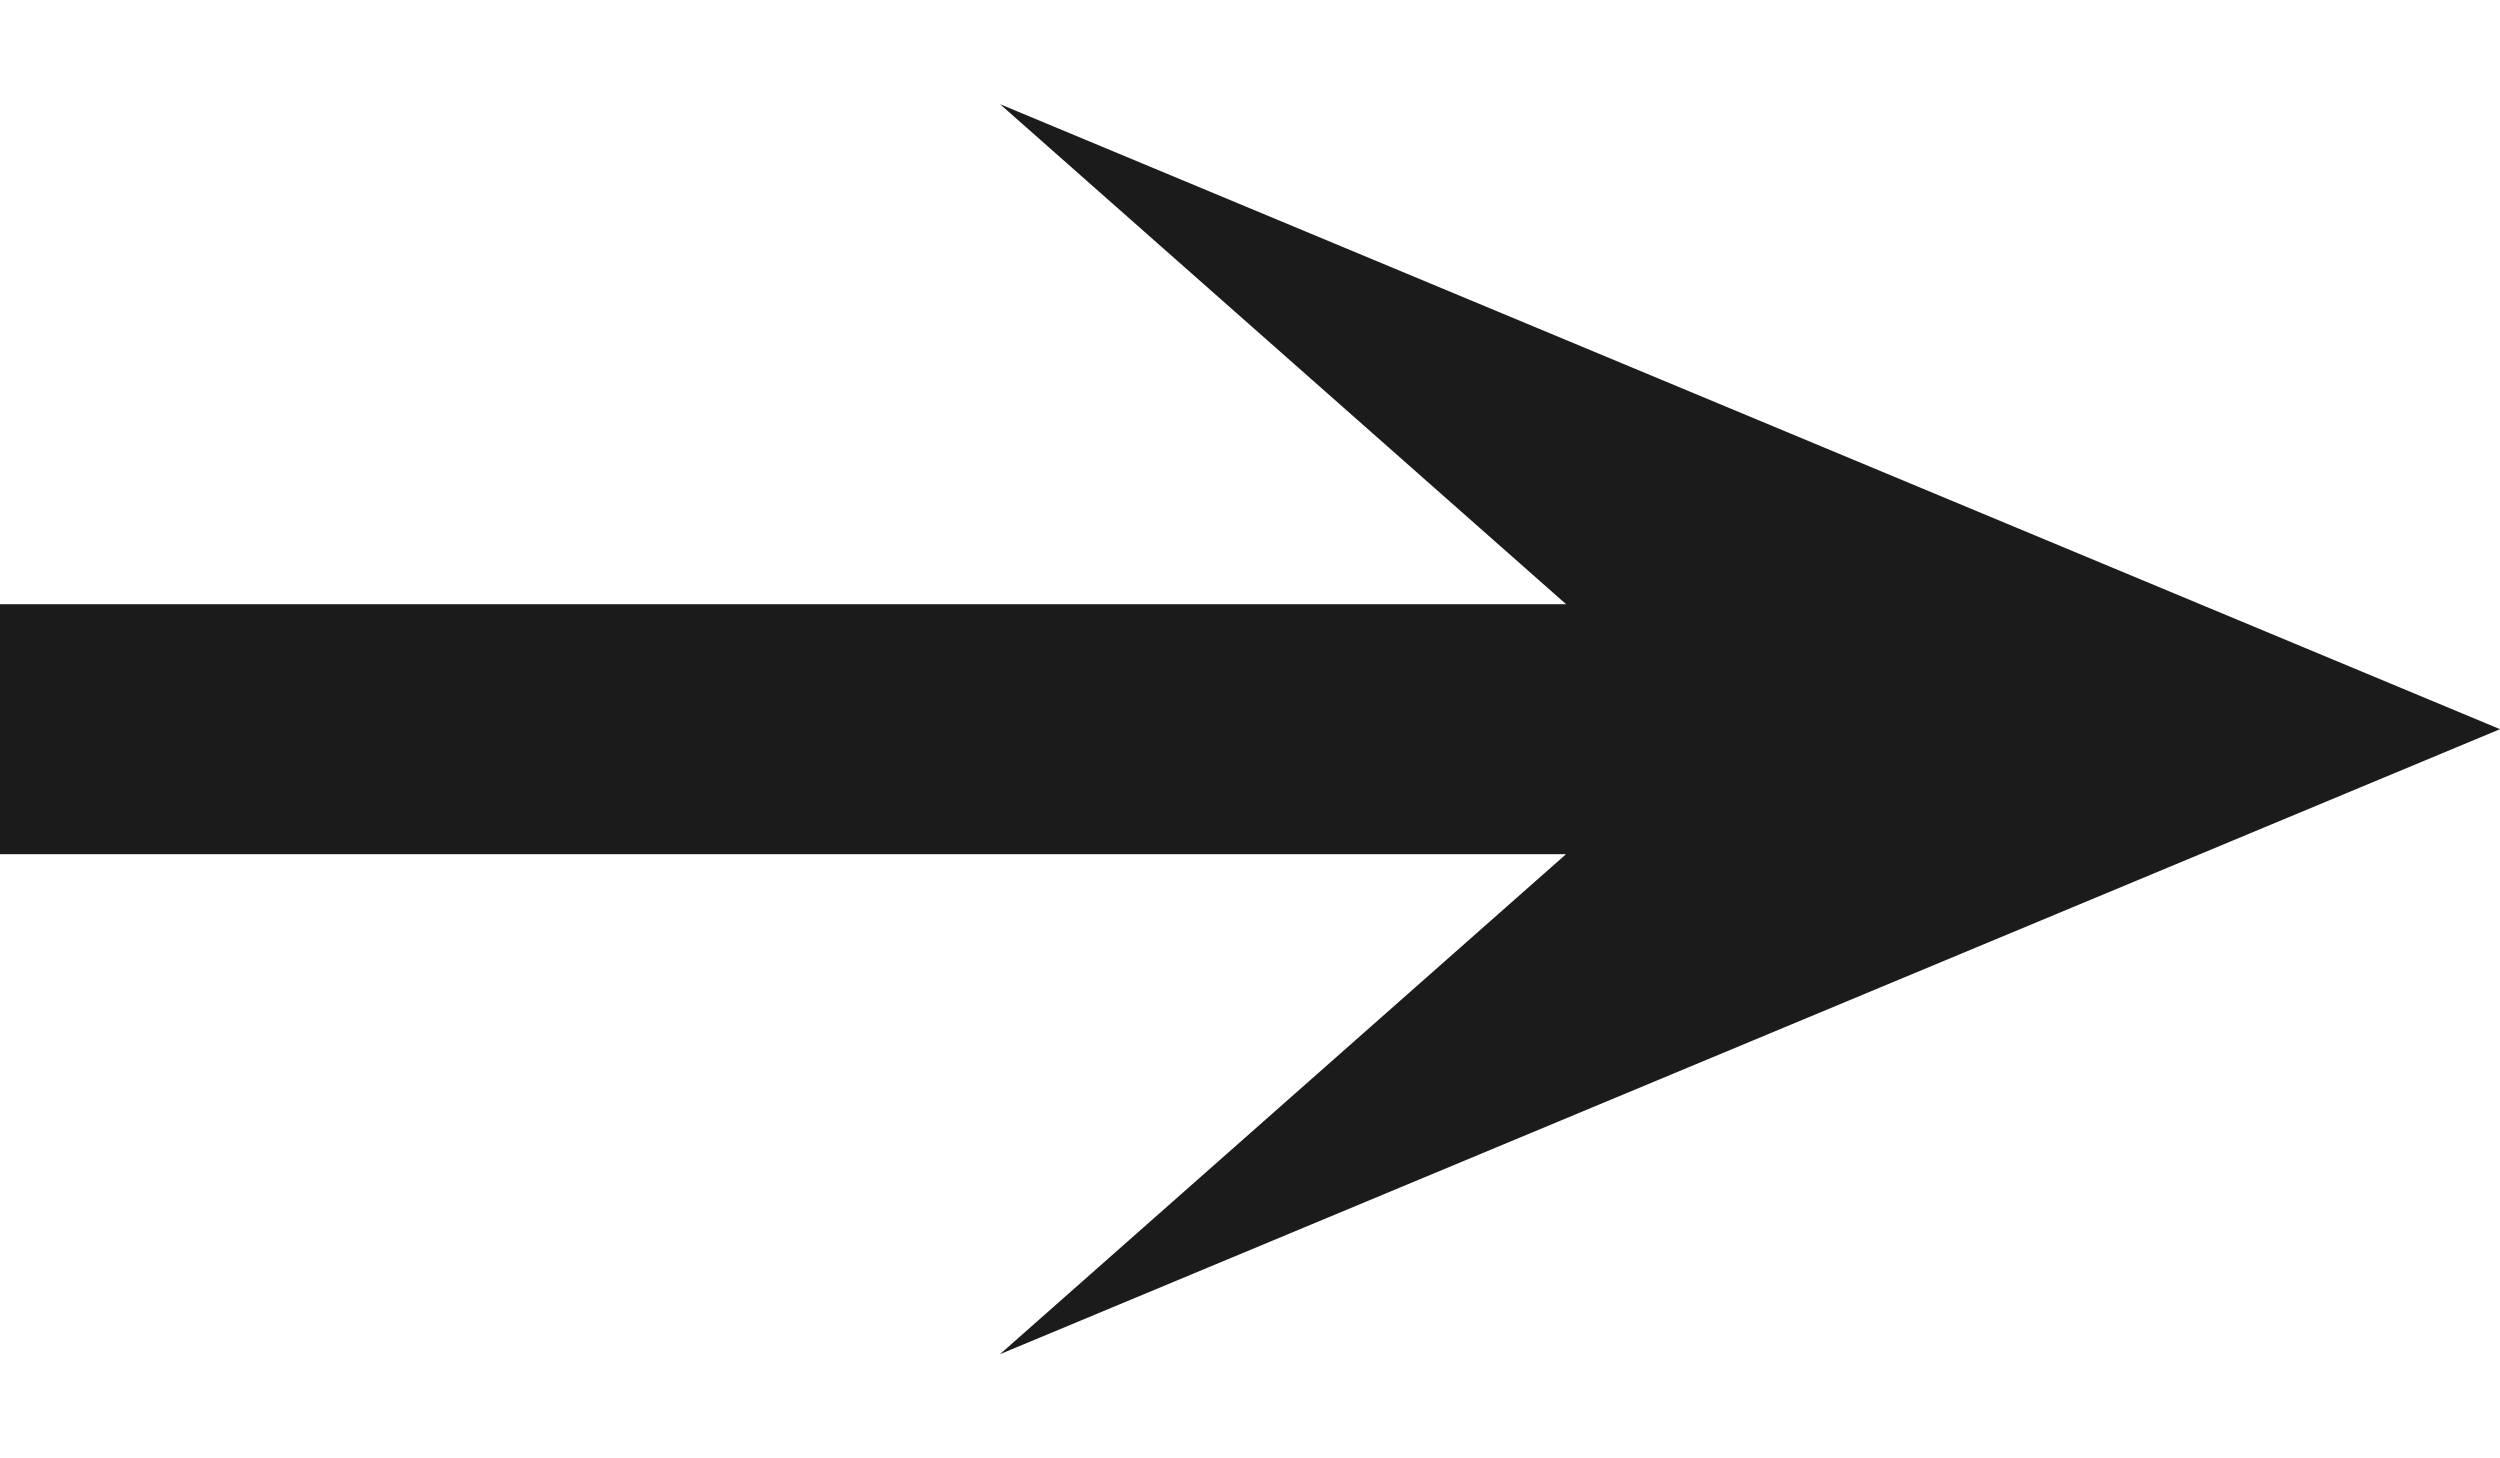 <svg width="12" height="7" viewBox="0 0 12 7" fill="none" xmlns="http://www.w3.org/2000/svg"><path fill-rule="evenodd" clip-rule="evenodd" d="m4.8 6.5 7.2-3-7.2-3 2.717 2.4H0v1.2h7.517L4.8 6.5Z" fill="#1B1B1B"/></svg>
